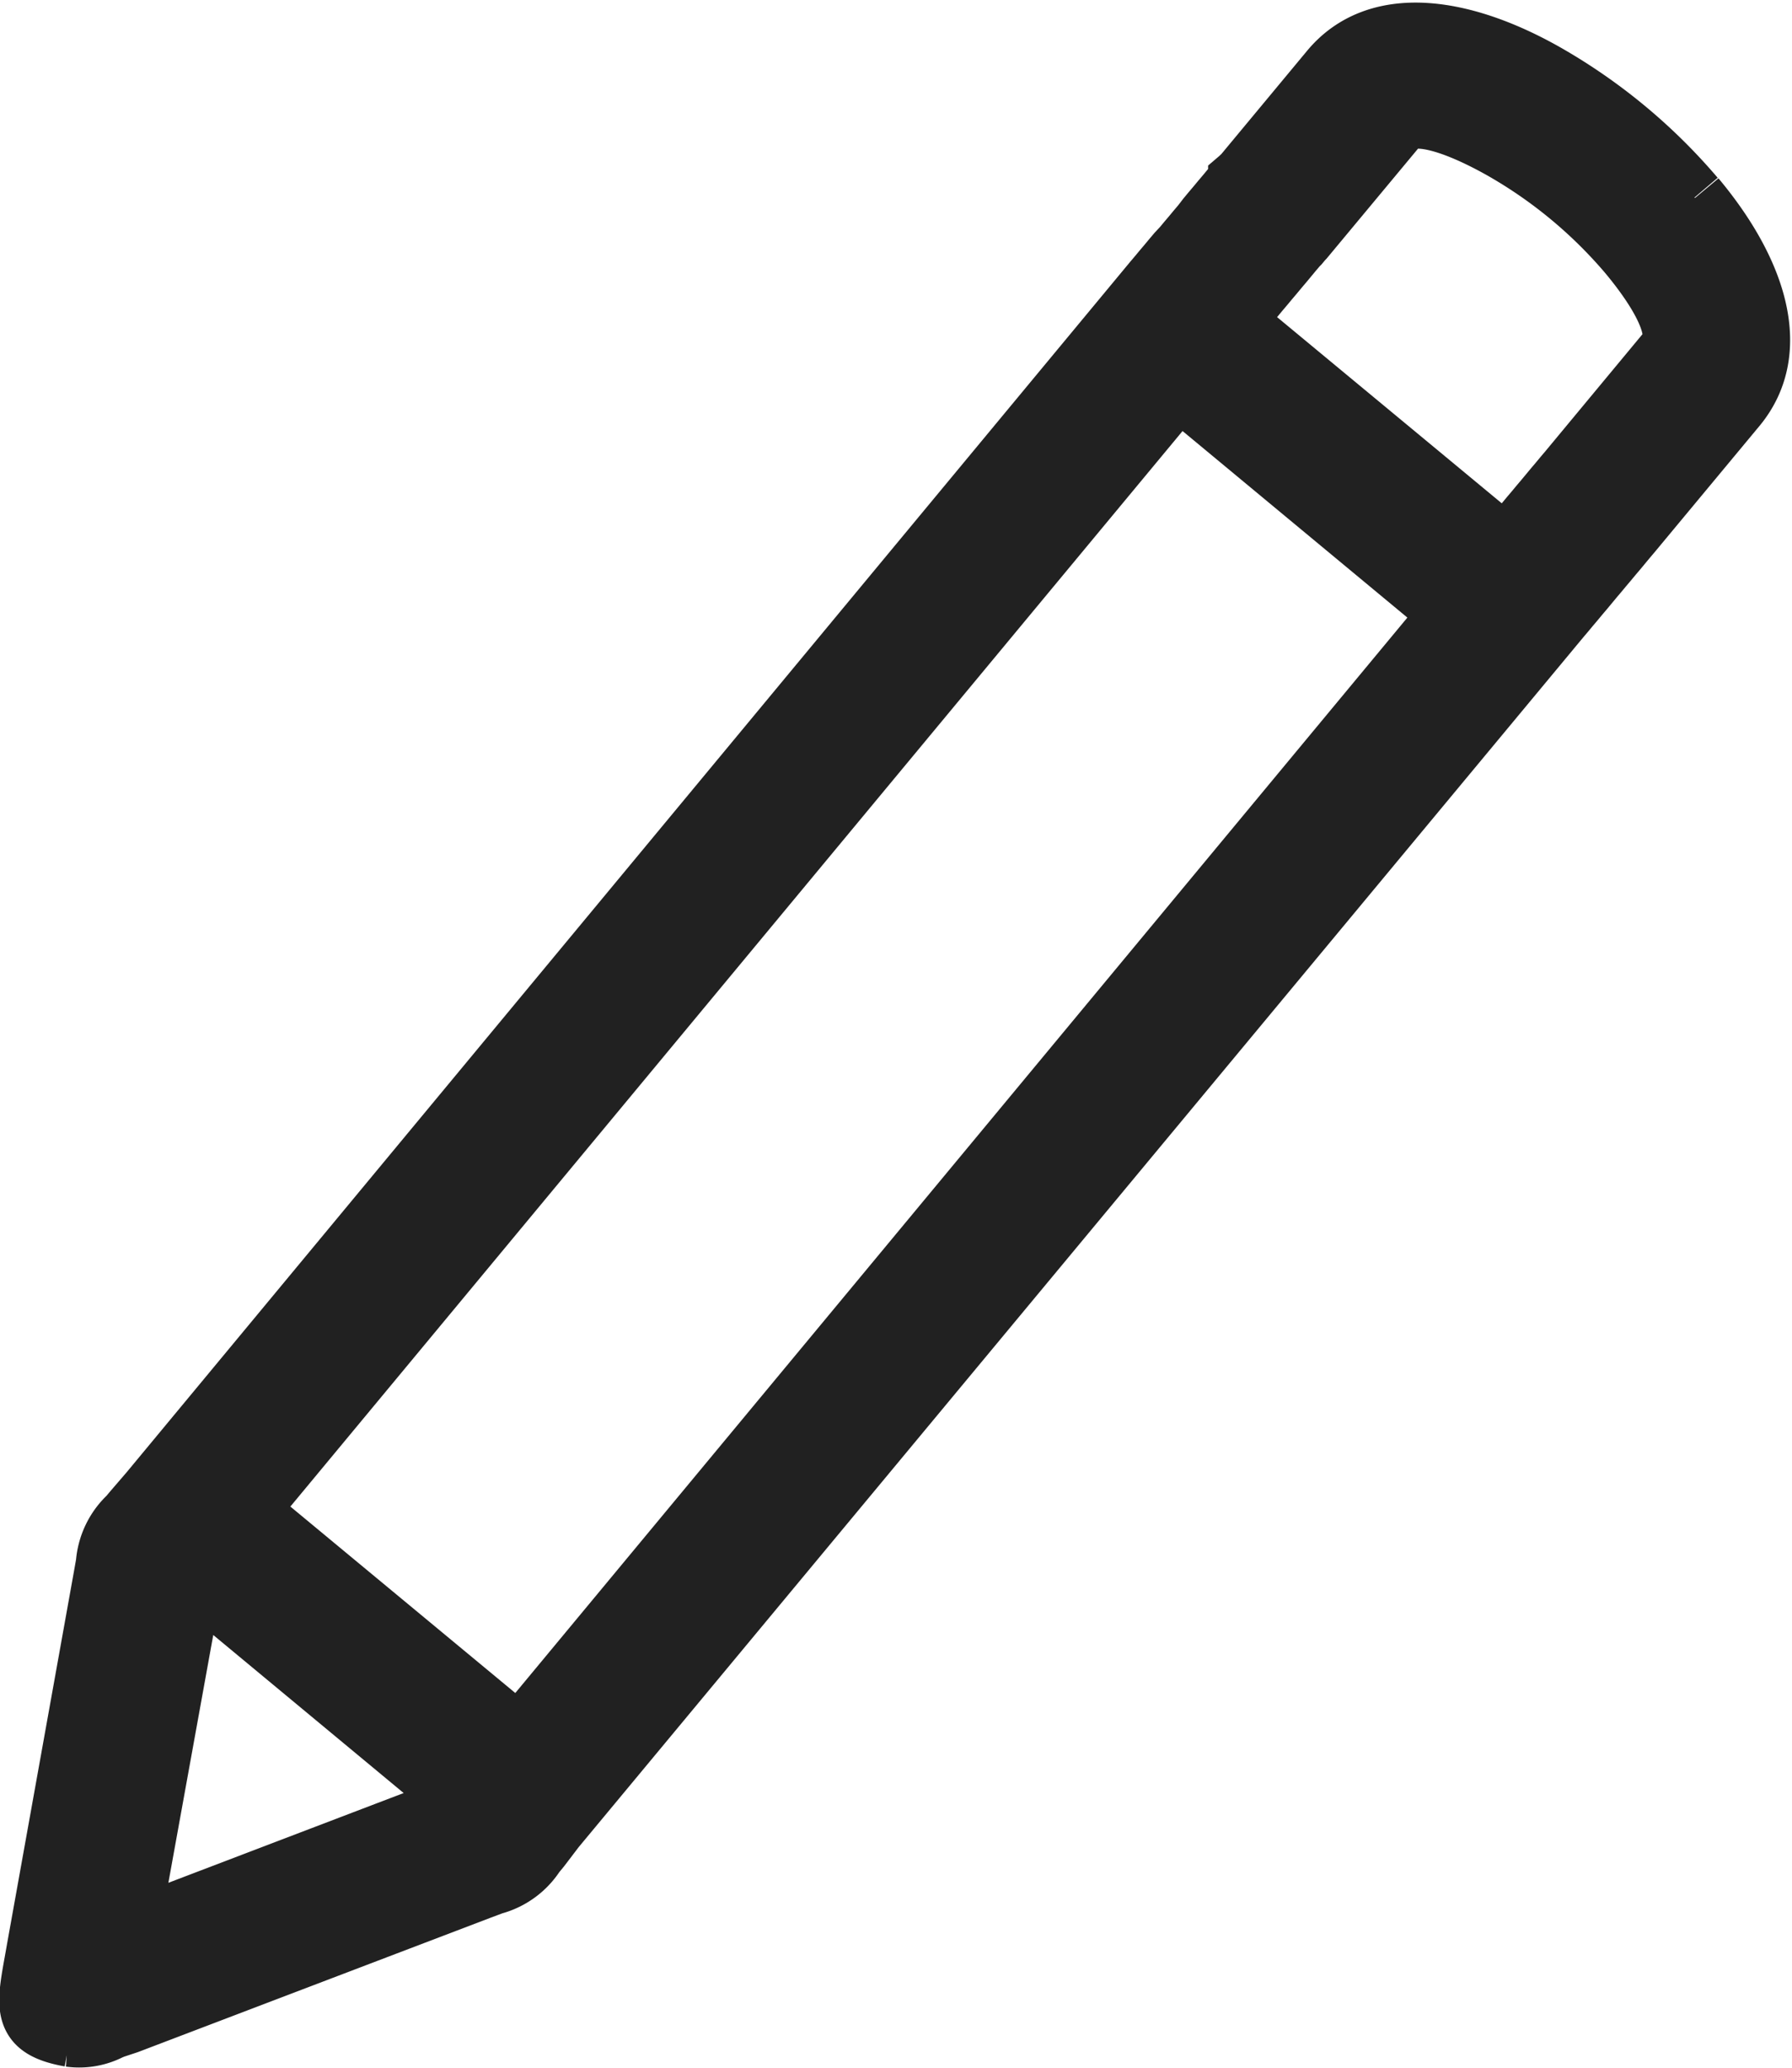 <svg xmlns="http://www.w3.org/2000/svg" width="14.676" height="16.936" viewBox="0 0 14.676 16.936">
  <g id="icon_lapiz" data-name="icon lapiz" transform="translate(0.244 -391.122)">
    <path id="Trazado_252" data-name="Trazado 252" d="M13.633,1.347A4.591,4.591,0,0,0,12.4.328c-.676-.38-1.367-.482-1.748-.022l-.715.861-.005.005,0,0-.006.005h0l-.006.005,0,0-.006.006,0,0L9.9,1.2v0L9.9,1.209l0,0-.006.006,0,0-.006.006h0l-.005.006,0,0L9.87,1.24h0l-.006.007,0,0-.005.007,0,0-.006.006,0,0-.005.006v0l-.005.006,0,0-.005.006h0l-.039.047-.039.046-.039.047-.039.046-.039.047L9.6,1.567l-.039.046-.039.047-.039.046-.039.047L9.4,1.8l-.039.046-.039.047-.039.046-.039.047-.039.046L.983,11.949.853,12.1l-.043.051a.588.588,0,0,0-.183.382l-.02.113-.546,3.04-.02.113c-.07.386-.092.539.289.607a.549.549,0,0,0,.328-.057l.033-.013h0L.8,16.3l2.887-1.1.107-.04a.587.587,0,0,0,.342-.249l.043-.052L4.3,14.7,12.53,4.789l.039-.046.039-.047.039-.046.039-.047.039-.046.039-.047.039-.047.039-.046.039-.047.039-.046.039-.047.039-.046.039-.047.039-.047.039-.046.039-.047h0l.819-.986c.383-.462.159-1.117-.335-1.708M1.782,12.1,9.408,2.907l2.226,1.847L4.009,13.946Zm1.649,2.44-2.621,1,.5-2.761.02-.113,0-.015,2.223,1.845-.015.006ZM13.421,2.6l-.818.986h0l-.039.046-.039.047-.039.046-.039.047-.039.047-.039.046-.039.047-.039.046-.039.047-.039.046-.039.047-.039.047-.039.046-.009.011L9.863,2.359l.009-.011L9.911,2.3l.039-.047.039-.046.039-.047.039-.047.039-.046.039-.047.039-.046.039-.047.039-.046.039-.047.039-.047.039-.046h0l0,0,.005-.005,0,0,0,0,0,0,.005-.005,0,0,.005-.005h0l0,0,0,0,0,0,0,0,0,0h0l.005-.006h0l0,0h0l0-.005h0l0,0,0,0,.006-.005.029-.03L11.2.759c.117-.14.469-.03.854.186A3.864,3.864,0,0,1,13.09,1.8c.28.335.449.656.331.8" transform="translate(0 391.393)" fill="#212121" stroke="#212121" stroke-width="0.5"/>
  </g>
</svg>
